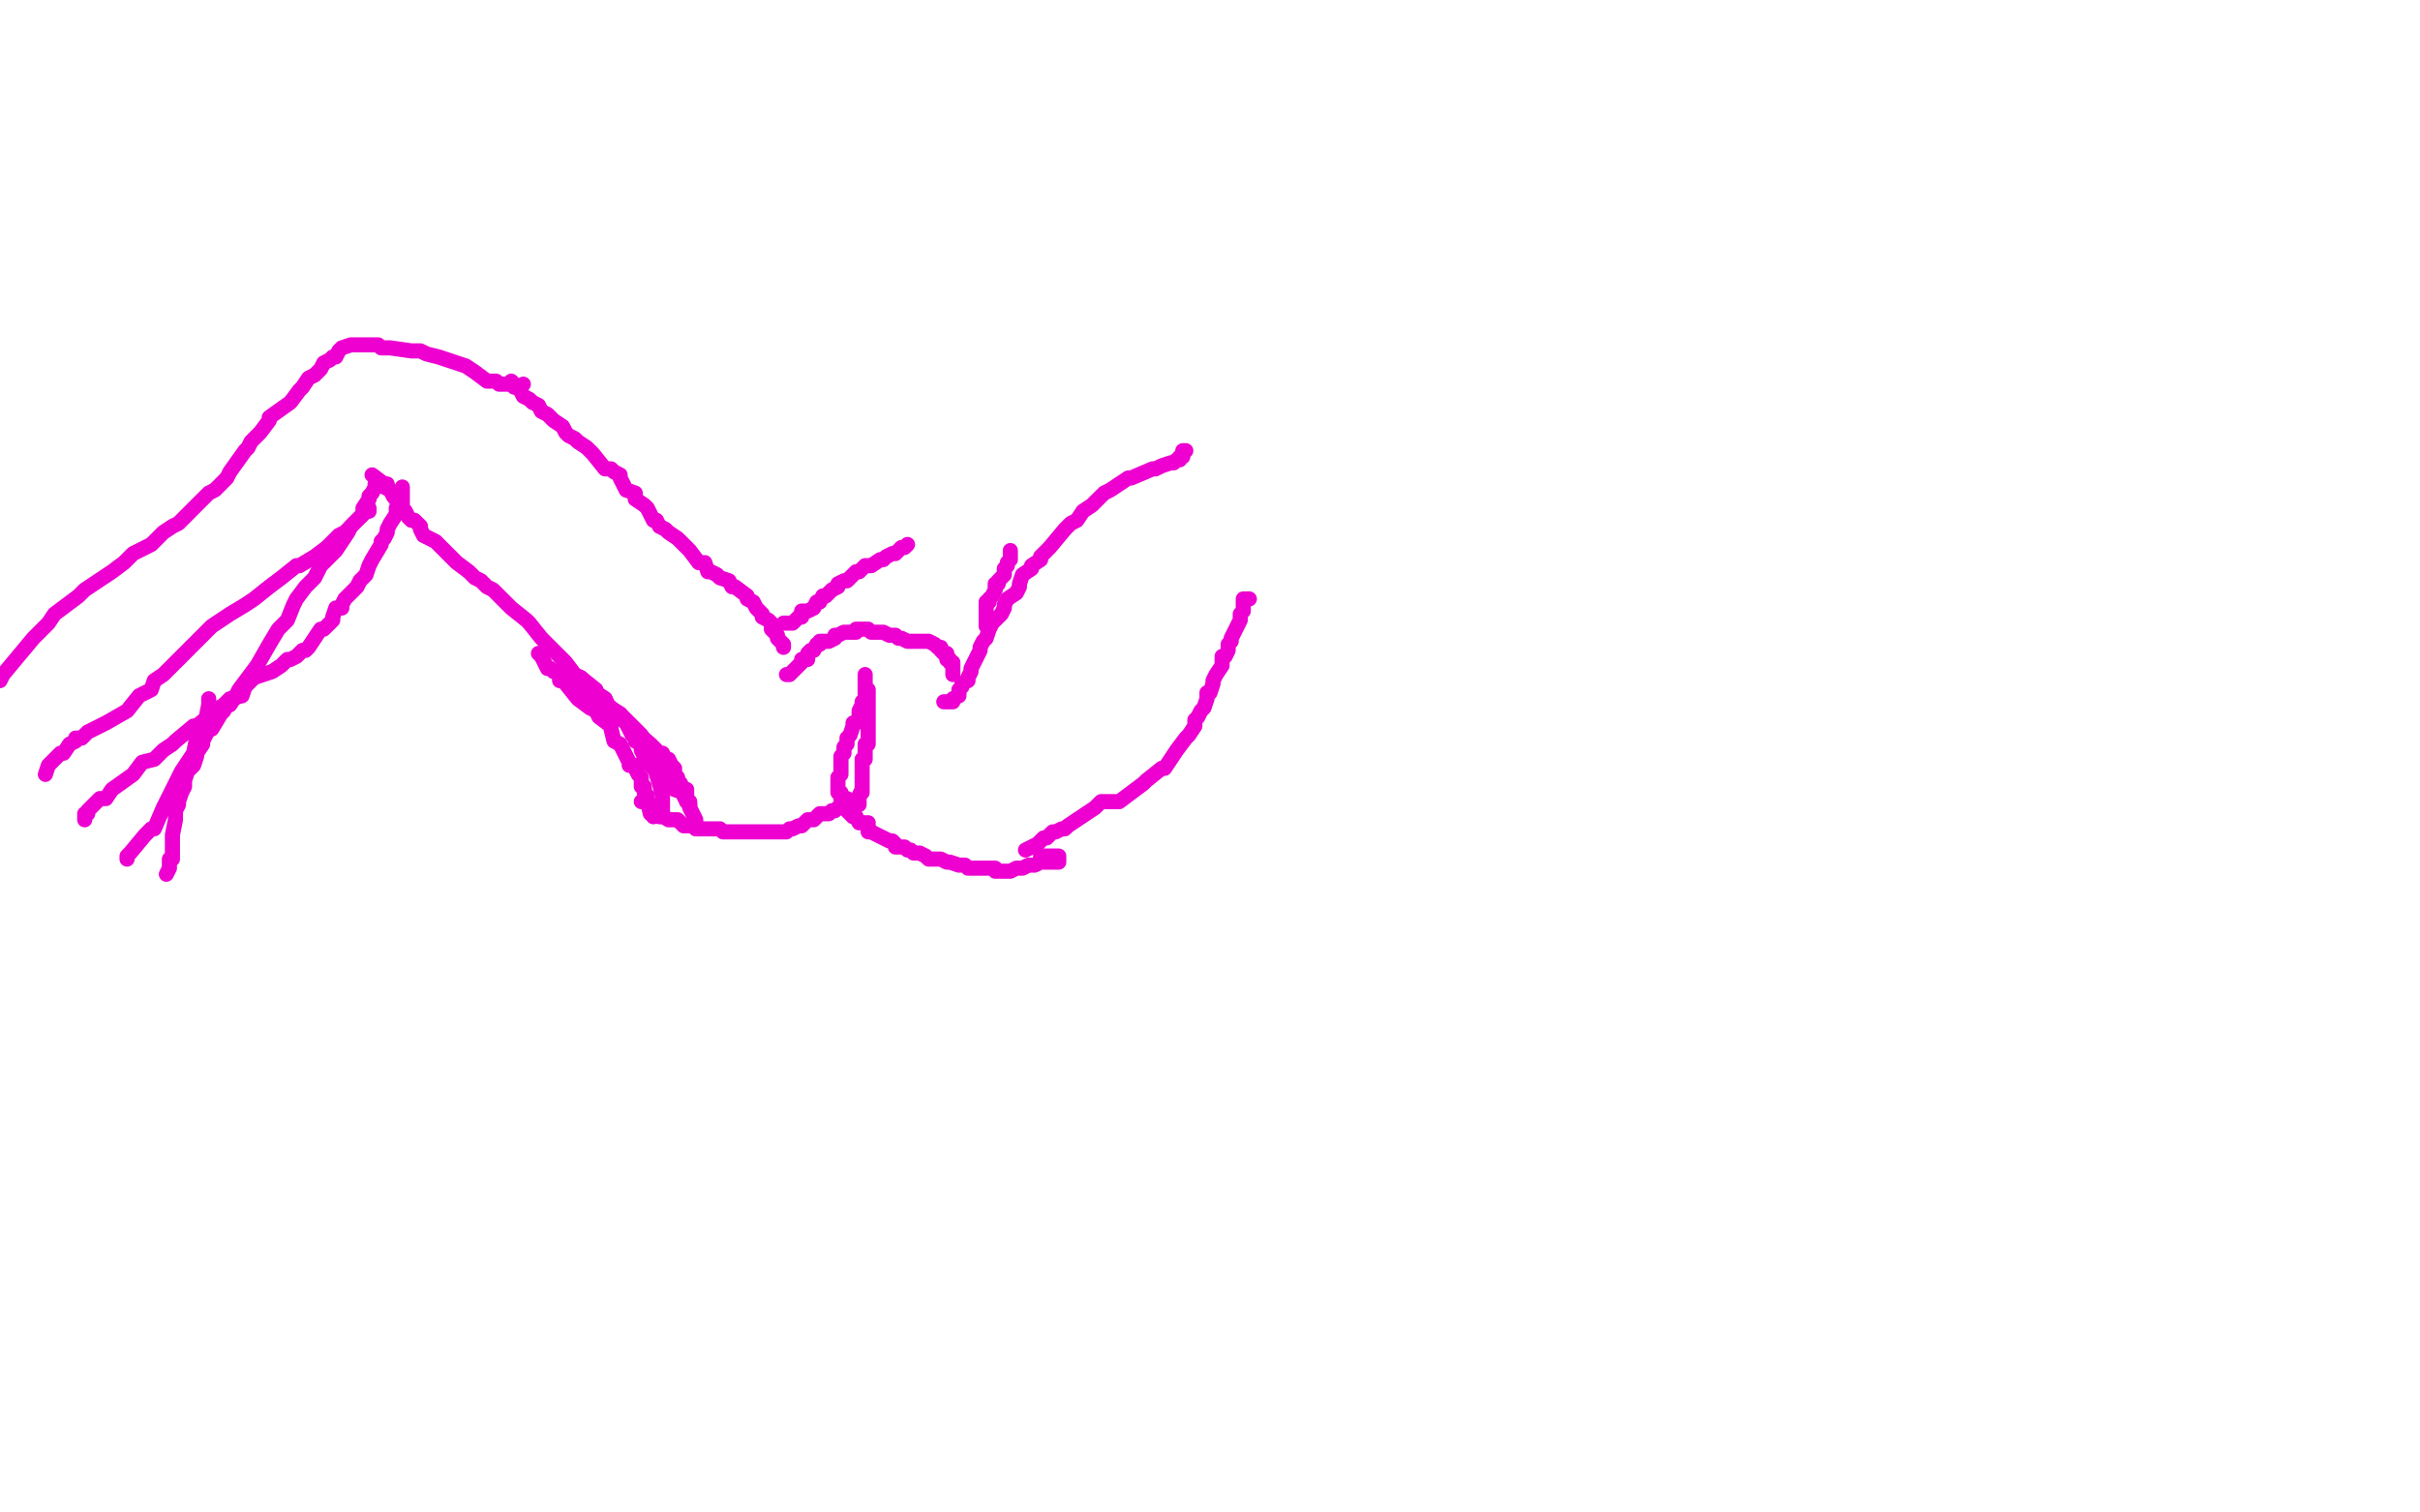<?xml version="1.0" standalone="no"?>
<!DOCTYPE svg PUBLIC "-//W3C//DTD SVG 1.1//EN"
"http://www.w3.org/Graphics/SVG/1.1/DTD/svg11.dtd">

<svg width="800" height="500" version="1.1" xmlns="http://www.w3.org/2000/svg" xmlns:xlink="http://www.w3.org/1999/xlink" style="stroke-antialiasing: false"><desc>This SVG has been created on https://colorillo.com/</desc><rect x='0' y='0' width='800' height='500' style='fill: rgb(255,255,255); stroke-width:0' /><polyline points="123,157 127,160 127,160 127,161 127,161 129,162 129,162 130,164 130,164 133,168 133,168 133,169 133,169 134,169 134,169 135,171 135,171 136,172 136,172 137,172 137,172 139,174 139,174 139,175 139,175 140,177 142,178 144,179 145,180 147,182 151,186 155,189 157,191 159,192 161,194 163,195 169,201 174,205 175,206 179,211 180,212 184,216 185,217 187,219 190,223 192,224 197,229 200,231 201,233 202,234 205,236 206,238 207,239 208,240 215,246 216,247 218,249 219,249 220,251 221,251 222,253 223,254 223,255 223,256 224,257 224,258 225,259 225,260 227,261 227,262 227,263 227,265 228,265 228,266" style="fill: none; stroke: #ed00d0; stroke-width: 5; stroke-linejoin: round; stroke-linecap: round; stroke-antialiasing: false; stroke-antialias: 0; opacity: 1.0"/>
<polyline points="169,126 171,128 171,128 172,129 172,129 173,131 173,131 175,132 175,132 176,133 176,133 178,134 178,134 179,136 179,136 181,137 181,137 183,139 183,139 186,141 186,141 187,143 187,143 188,144 188,144 190,145 190,145 191,146 194,148 195,149 196,150 200,155 202,155 203,156 205,157 205,158 207,162 210,163 210,165 213,167 214,168 215,170 216,172 217,172 218,174 220,175 221,176 224,178 228,182 231,186 233,186 234,189 235,189 237,190 238,191 241,192 242,194 243,194 247,197 247,198 249,199 250,201 251,202 252,203 252,204 254,205 255,206 255,207 255,208 257,210 257,211 258,212 259,213 259,214" style="fill: none; stroke: #ed00d0; stroke-width: 5; stroke-linejoin: round; stroke-linecap: round; stroke-antialiasing: false; stroke-antialias: 0; opacity: 1.0"/>
<polyline points="260,223 261,223 261,223 263,221 263,221 265,219 265,219 265,218 265,218 267,218 267,218 267,217 267,217 267,216 267,216 268,215 269,215 270,213 271,213 271,212 272,212 273,212 274,212 276,211 276,210 277,210 279,209 280,209 281,209 283,209 283,208 285,208 286,208 287,208 288,209 290,209 292,209 294,210 296,210 297,211 298,211 300,212 302,212 303,212 304,212 305,212 306,212 307,212 309,213 310,214 311,214 311,215 312,216 313,216 313,217 313,218 314,218 314,219 315,219 315,220 315,221 315,222 315,223" style="fill: none; stroke: #ed00d0; stroke-width: 5; stroke-linejoin: round; stroke-linecap: round; stroke-antialiasing: false; stroke-antialias: 0; opacity: 1.0"/>
<polyline points="312,232 313,232 313,232 314,232 314,232 315,232 315,232 315,231 315,231 317,230 317,230 317,228 317,228 318,227 318,227 318,226 318,226 320,225 320,225 320,224 320,224 321,222 321,222 321,221 321,221 322,219 322,219 323,217 324,215 324,214 325,212 326,211 327,208 328,206 330,204 331,203 332,201 332,200 333,198 336,196 337,194 337,193 338,190 341,188 341,187 344,185 344,184 346,182 347,181 352,175 354,173 356,172 358,169 361,167 363,165 365,163 367,162 373,158 374,158 381,155 382,155 384,154 387,153 388,153 389,152 390,152 390,151 391,151 391,149 392,149" style="fill: none; stroke: #ed00d0; stroke-width: 5; stroke-linejoin: round; stroke-linecap: round; stroke-antialiasing: false; stroke-antialias: 0; opacity: 1.0"/>
<polyline points="339,281 341,280 341,280 343,279 343,279 345,277 345,277 346,277 346,277 348,275 348,275 349,275 349,275 351,274 351,274 352,274 352,274 353,273 353,273 362,267 362,267 364,265 364,265 365,265 367,265 370,265 374,262 378,259 379,258 384,254 385,254 389,248 392,244 393,243 395,240 395,238 396,237 397,235 398,234 399,231 399,229 400,229 401,226 401,225 402,223 404,220 404,218 404,217 405,217 406,215 406,213 407,212 407,211 410,205 410,203 411,202 411,199 411,198 413,198" style="fill: none; stroke: #ed00d0; stroke-width: 5; stroke-linejoin: round; stroke-linecap: round; stroke-antialiasing: false; stroke-antialias: 0; opacity: 1.0"/>
<polyline points="212,265 213,265 213,265 214,265 214,265 215,269 215,269 218,269 218,269 221,271 221,271 223,271 223,271 224,271 224,271 225,272 225,272 226,273 226,273 227,273 230,273 230,274 233,274 234,274 235,274 238,274 239,275 241,275 243,275 244,275 246,275 247,275 249,275 250,275 251,275 253,275 254,275 255,275 258,275 259,275 260,275 261,274 262,274 264,273 265,273 266,272 267,271 269,271 270,270 271,269 273,269 274,269 275,268 276,268 277,267 278,267 279,267" style="fill: none; stroke: #ed00d0; stroke-width: 5; stroke-linejoin: round; stroke-linecap: round; stroke-antialiasing: false; stroke-antialias: 0; opacity: 1.0"/>
<polyline points="279,266 280,267 280,267 280,268 280,268 282,270 282,270 283,270 283,270 284,272 284,272 287,272 287,272 287,275 287,275 288,275 288,275 290,276 290,276 294,278 295,278 296,279 296,280 298,280 299,280 300,281 301,281 302,282 304,282 306,283 307,284 308,284 310,284 311,284 313,285 314,285 317,286 319,286 320,287 322,287 323,287 324,287 327,287 329,287 329,288 330,288 333,288 334,288 336,287 337,287 338,287 340,286 342,286 344,285 345,285 347,285 350,285 350,283 346,283 344,283 345,283" style="fill: none; stroke: #ed00d0; stroke-width: 5; stroke-linejoin: round; stroke-linecap: round; stroke-antialiasing: false; stroke-antialias: 0; opacity: 1.0"/>
<polyline points="286,223 286,225 286,225 286,226 286,226 286,227 286,227 286,229 286,229 286,231 286,231 286,232 285,232 285,233 284,235 284,236 284,237 283,239 282,239 282,240 281,243 280,244 280,245 280,246 279,247 279,248 279,249 278,250 278,251 278,252 278,253 278,254 278,255 278,256 277,257 277,259 277,261 277,262 278,262 278,263 278,264 279,264 280,264 281,265 282,265 282,266 283,266 284,266 284,265 284,264 284,263 285,261 285,262 285,261 285,260 285,257 285,256 285,255 285,253 285,252 285,251 286,251 286,250 286,249 286,248 286,246 287,246 287,245 287,243 287,241 287,240 287,239 287,238 287,237 287,236 287,234 287,233 287,231 287,230 287,229 287,228 286,228 286,226 286,227" style="fill: none; stroke: #ed00d0; stroke-width: 5; stroke-linejoin: round; stroke-linecap: round; stroke-antialiasing: false; stroke-antialias: 0; opacity: 1.0"/>
<polyline points="259,206 260,206 260,206 261,206 261,206 262,206 262,206 263,205 263,205 264,204 264,204 265,204 265,204 265,202 265,202 267,202 267,202 269,201 270,199 271,199 272,197 273,197 274,196 275,195 277,194 277,193 279,192 280,192 281,191 282,190 283,189 284,189 286,187 287,187 288,187 291,185 292,185 293,184 295,183 296,183 297,182 298,181 299,181 300,180" style="fill: none; stroke: #ed00d0; stroke-width: 5; stroke-linejoin: round; stroke-linecap: round; stroke-antialiasing: false; stroke-antialias: 0; opacity: 1.0"/>
<polyline points="326,207 326,206 326,206 326,204 326,204 326,202 326,202 326,201 326,200 326,199 327,199 327,198 328,197 329,195 329,193 330,193 330,192 331,191 332,190 332,189 332,188 333,187 333,186 334,185 334,184 334,182" style="fill: none; stroke: #ed00d0; stroke-width: 5; stroke-linejoin: round; stroke-linecap: round; stroke-antialiasing: false; stroke-antialias: 0; opacity: 1.0"/>
<polyline points="173,127 172,128 172,128 171,128 171,128 170,128 170,128 169,127 169,127 168,127 168,127 167,127 167,127 166,127 166,127 165,127 165,127 164,126 164,126 161,126 157,123 154,121 148,119 145,118 141,117 139,116 136,116 129,115 126,115 125,114 124,114 120,114 118,114 117,114 116,114 113,115 112,116 111,118 110,118 109,119 107,120 106,122 104,124 102,125 100,128 99,129 96,133 89,138 89,139 86,143 84,145 83,146 82,148 81,149 76,156 75,158 73,160 71,162 69,163 67,165 65,167 64,168 59,173 57,174 54,176 51,179 50,180 44,183 41,186 37,189 28,195 26,197 22,200 18,203 16,206 12,210 11,211 1,223 0,225" style="fill: none; stroke: #ed00d0; stroke-width: 5; stroke-linejoin: round; stroke-linecap: round; stroke-antialiasing: false; stroke-antialias: 0; opacity: 1.0"/>
<polyline points="128,160 127,160 127,160 126,160 126,160 124,160 124,160 124,161 124,161 123,163 123,163 122,164 122,164 122,165 122,165 120,168 120,168 120,170 120,170 119,171 119,171 116,174 116,174 115,176 113,179 111,182 106,187 104,191 101,194 98,198 97,200 95,205 92,208 89,213 85,220 79,228 78,230 76,233 74,234 74,235 73,236 70,241 68,242 68,243 67,245 67,246 65,249 65,250 64,253 62,255 61,258 61,260 60,262 59,265 59,266 58,268 58,271 57,276 57,278 57,280 57,283 57,284 56,284 56,285 56,286 56,287 55,289" style="fill: none; stroke: #ed00d0; stroke-width: 5; stroke-linejoin: round; stroke-linecap: round; stroke-antialiasing: false; stroke-antialias: 0; opacity: 1.0"/>
<polyline points="216,270 216,268 216,268 215,267 215,267 214,264 214,264 214,263 214,263 213,262 213,262 213,260 213,260 212,260 212,260 212,257 212,257 211,256 211,256 210,254 210,254 210,253 210,253 208,253 208,252 205,246 203,245 202,241 202,240 198,237 197,235 195,234 191,231 187,226 186,225 185,225 185,223" style="fill: none; stroke: #ed00d0; stroke-width: 5; stroke-linejoin: round; stroke-linecap: round; stroke-antialiasing: false; stroke-antialias: 0; opacity: 1.0"/>
<polyline points="218,270 219,270 219,270 219,268 219,268 219,267 219,267 219,266 219,266 219,265 219,265 219,264 219,264 219,263 219,263 218,259 218,259 217,256 217,256 217,255 217,255 215,253 215,253 214,252 213,250 212,248 212,247 211,245 210,245 210,244 209,243 207,239 206,238 204,236 202,235 202,234 200,233 200,231 197,229 197,228 192,224" style="fill: none; stroke: #ed00d0; stroke-width: 5; stroke-linejoin: round; stroke-linecap: round; stroke-antialiasing: false; stroke-antialias: 0; opacity: 1.0"/>
<polyline points="230,273 230,271 230,271 229,269 229,269 228,267 228,267 228,266 228,266 227,265 227,265 226,263 226,263 226,262 226,262 223,261 223,261 223,259 223,259 221,256 221,256 220,256 220,256 220,255 220,255 219,254 219,254 219,252 218,252 218,251 217,251 217,250 215,249 214,247 213,245 212,243 209,240 207,238 205,236 198,232 195,229 194,229 192,228 189,226 188,224 185,222 183,222 182,221 181,221 179,217 178,216" style="fill: none; stroke: #ed00d0; stroke-width: 5; stroke-linejoin: round; stroke-linecap: round; stroke-antialiasing: false; stroke-antialias: 0; opacity: 1.0"/>
<polyline points="28,271 28,270 28,270 28,269 28,269 29,269 29,269 29,268 29,268 31,266 31,266 33,264 33,264 35,264 35,264 37,261 37,261 44,256 47,252 51,251 54,248 57,246 58,245 64,240 65,240 70,236 71,235 74,233 76,231 80,230 81,227 84,224 90,222 93,220 95,218 96,218 98,217 100,215 101,215 102,214 106,208 107,208 110,205 110,204 111,201 113,201 113,200 114,198 116,196 118,194 119,192 121,190 122,187 123,185 126,180 126,179 127,178 128,176 128,175 129,173 131,170 131,168 133,167 133,165 133,164 133,163 133,161" style="fill: none; stroke: #ed00d0; stroke-width: 5; stroke-linejoin: round; stroke-linecap: round; stroke-antialiasing: false; stroke-antialias: 0; opacity: 1.0"/>
<polyline points="122,169 122,168 122,168 121,169 121,169 120,170 120,170 117,173 117,173 114,176 114,176 112,177 112,177 110,179 110,179 108,181 108,181 104,184 104,184 99,187 99,187 98,187 93,191 89,194 84,198 81,200 76,203 73,205 70,207 61,216 57,220 54,223 51,225 50,228 46,230 42,235 35,239 29,242 27,244 25,244 25,245 23,246 21,249 20,249 19,250 16,253 15,256" style="fill: none; stroke: #ed00d0; stroke-width: 5; stroke-linejoin: round; stroke-linecap: round; stroke-antialiasing: false; stroke-antialias: 0; opacity: 1.0"/>
<polyline points="69,231 69,233 69,233 68,238 68,238 67,239 67,239 65,244 65,244 64,249 64,249 60,255 60,255 57,261 57,261 54,267 54,267 51,274 51,274 50,274 50,274 48,276 48,276 43,282 42,283 42,284" style="fill: none; stroke: #ed00d0; stroke-width: 5; stroke-linejoin: round; stroke-linecap: round; stroke-antialiasing: false; stroke-antialias: 0; opacity: 1.0"/>
</svg>
